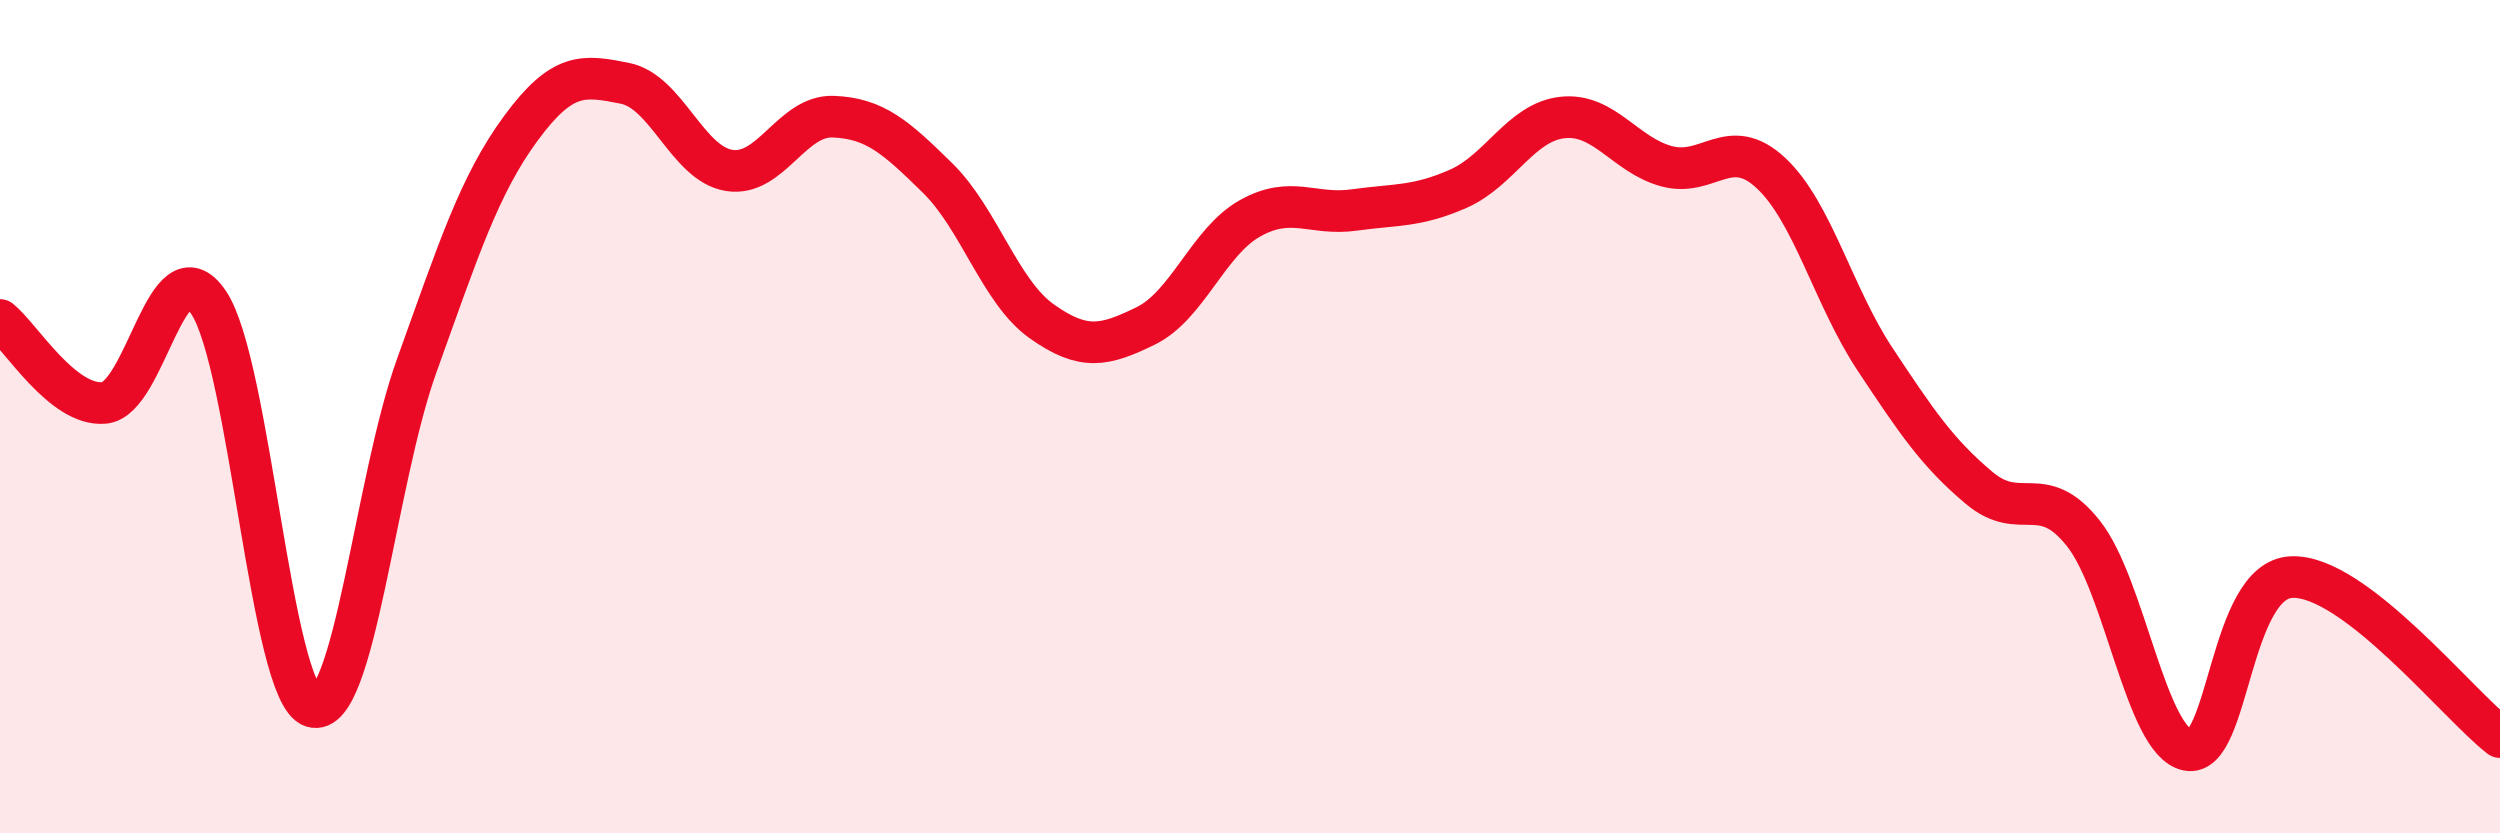 
    <svg width="60" height="20" viewBox="0 0 60 20" xmlns="http://www.w3.org/2000/svg">
      <path
        d="M 0,7.68 C 0.5,8.08 1.5,9.76 2.5,9.67 C 3.5,9.58 4,5.79 5,7.25 C 6,8.71 6.5,16.65 7.5,16.96 C 8.5,17.27 9,11.56 10,8.78 C 11,6 11.5,4.44 12.5,3.08 C 13.5,1.72 14,1.8 15,2 C 16,2.2 16.5,3.93 17.5,4.09 C 18.5,4.25 19,2.76 20,2.8 C 21,2.84 21.5,3.29 22.5,4.27 C 23.5,5.25 24,7 25,7.71 C 26,8.42 26.5,8.31 27.5,7.82 C 28.5,7.33 29,5.8 30,5.24 C 31,4.68 31.5,5.18 32.5,5.04 C 33.5,4.9 34,4.97 35,4.53 C 36,4.09 36.5,2.93 37.5,2.82 C 38.5,2.71 39,3.72 40,3.99 C 41,4.26 41.5,3.22 42.5,4.15 C 43.5,5.08 44,7.11 45,8.62 C 46,10.13 46.5,10.87 47.5,11.71 C 48.5,12.55 49,11.54 50,12.8 C 51,14.06 51.5,17.79 52.5,18 C 53.5,18.21 53.5,13.91 55,13.85 C 56.5,13.79 59,16.92 60,17.69L60 20L0 20Z"
        fill="#EB0A25"
        opacity="0.1"
        stroke-linecap="round"
        stroke-linejoin="round"
      />
      <path
        d="M 0,7.68 C 0.5,8.08 1.5,9.76 2.5,9.67 C 3.5,9.58 4,5.79 5,7.25 C 6,8.71 6.5,16.65 7.5,16.96 C 8.5,17.27 9,11.56 10,8.78 C 11,6 11.5,4.44 12.5,3.08 C 13.5,1.72 14,1.8 15,2 C 16,2.2 16.5,3.93 17.5,4.09 C 18.5,4.25 19,2.76 20,2.8 C 21,2.84 21.5,3.29 22.5,4.27 C 23.5,5.25 24,7 25,7.71 C 26,8.42 26.5,8.31 27.5,7.82 C 28.5,7.33 29,5.8 30,5.24 C 31,4.68 31.5,5.18 32.5,5.04 C 33.5,4.9 34,4.97 35,4.53 C 36,4.09 36.5,2.93 37.5,2.82 C 38.5,2.71 39,3.72 40,3.99 C 41,4.26 41.5,3.22 42.5,4.15 C 43.5,5.08 44,7.11 45,8.62 C 46,10.13 46.5,10.87 47.5,11.71 C 48.5,12.55 49,11.54 50,12.8 C 51,14.06 51.5,17.79 52.5,18 C 53.5,18.21 53.5,13.91 55,13.85 C 56.5,13.79 59,16.92 60,17.69"
        stroke="#EB0A25"
        stroke-width="1"
        fill="none"
        stroke-linecap="round"
        stroke-linejoin="round"
      />
    </svg>
  